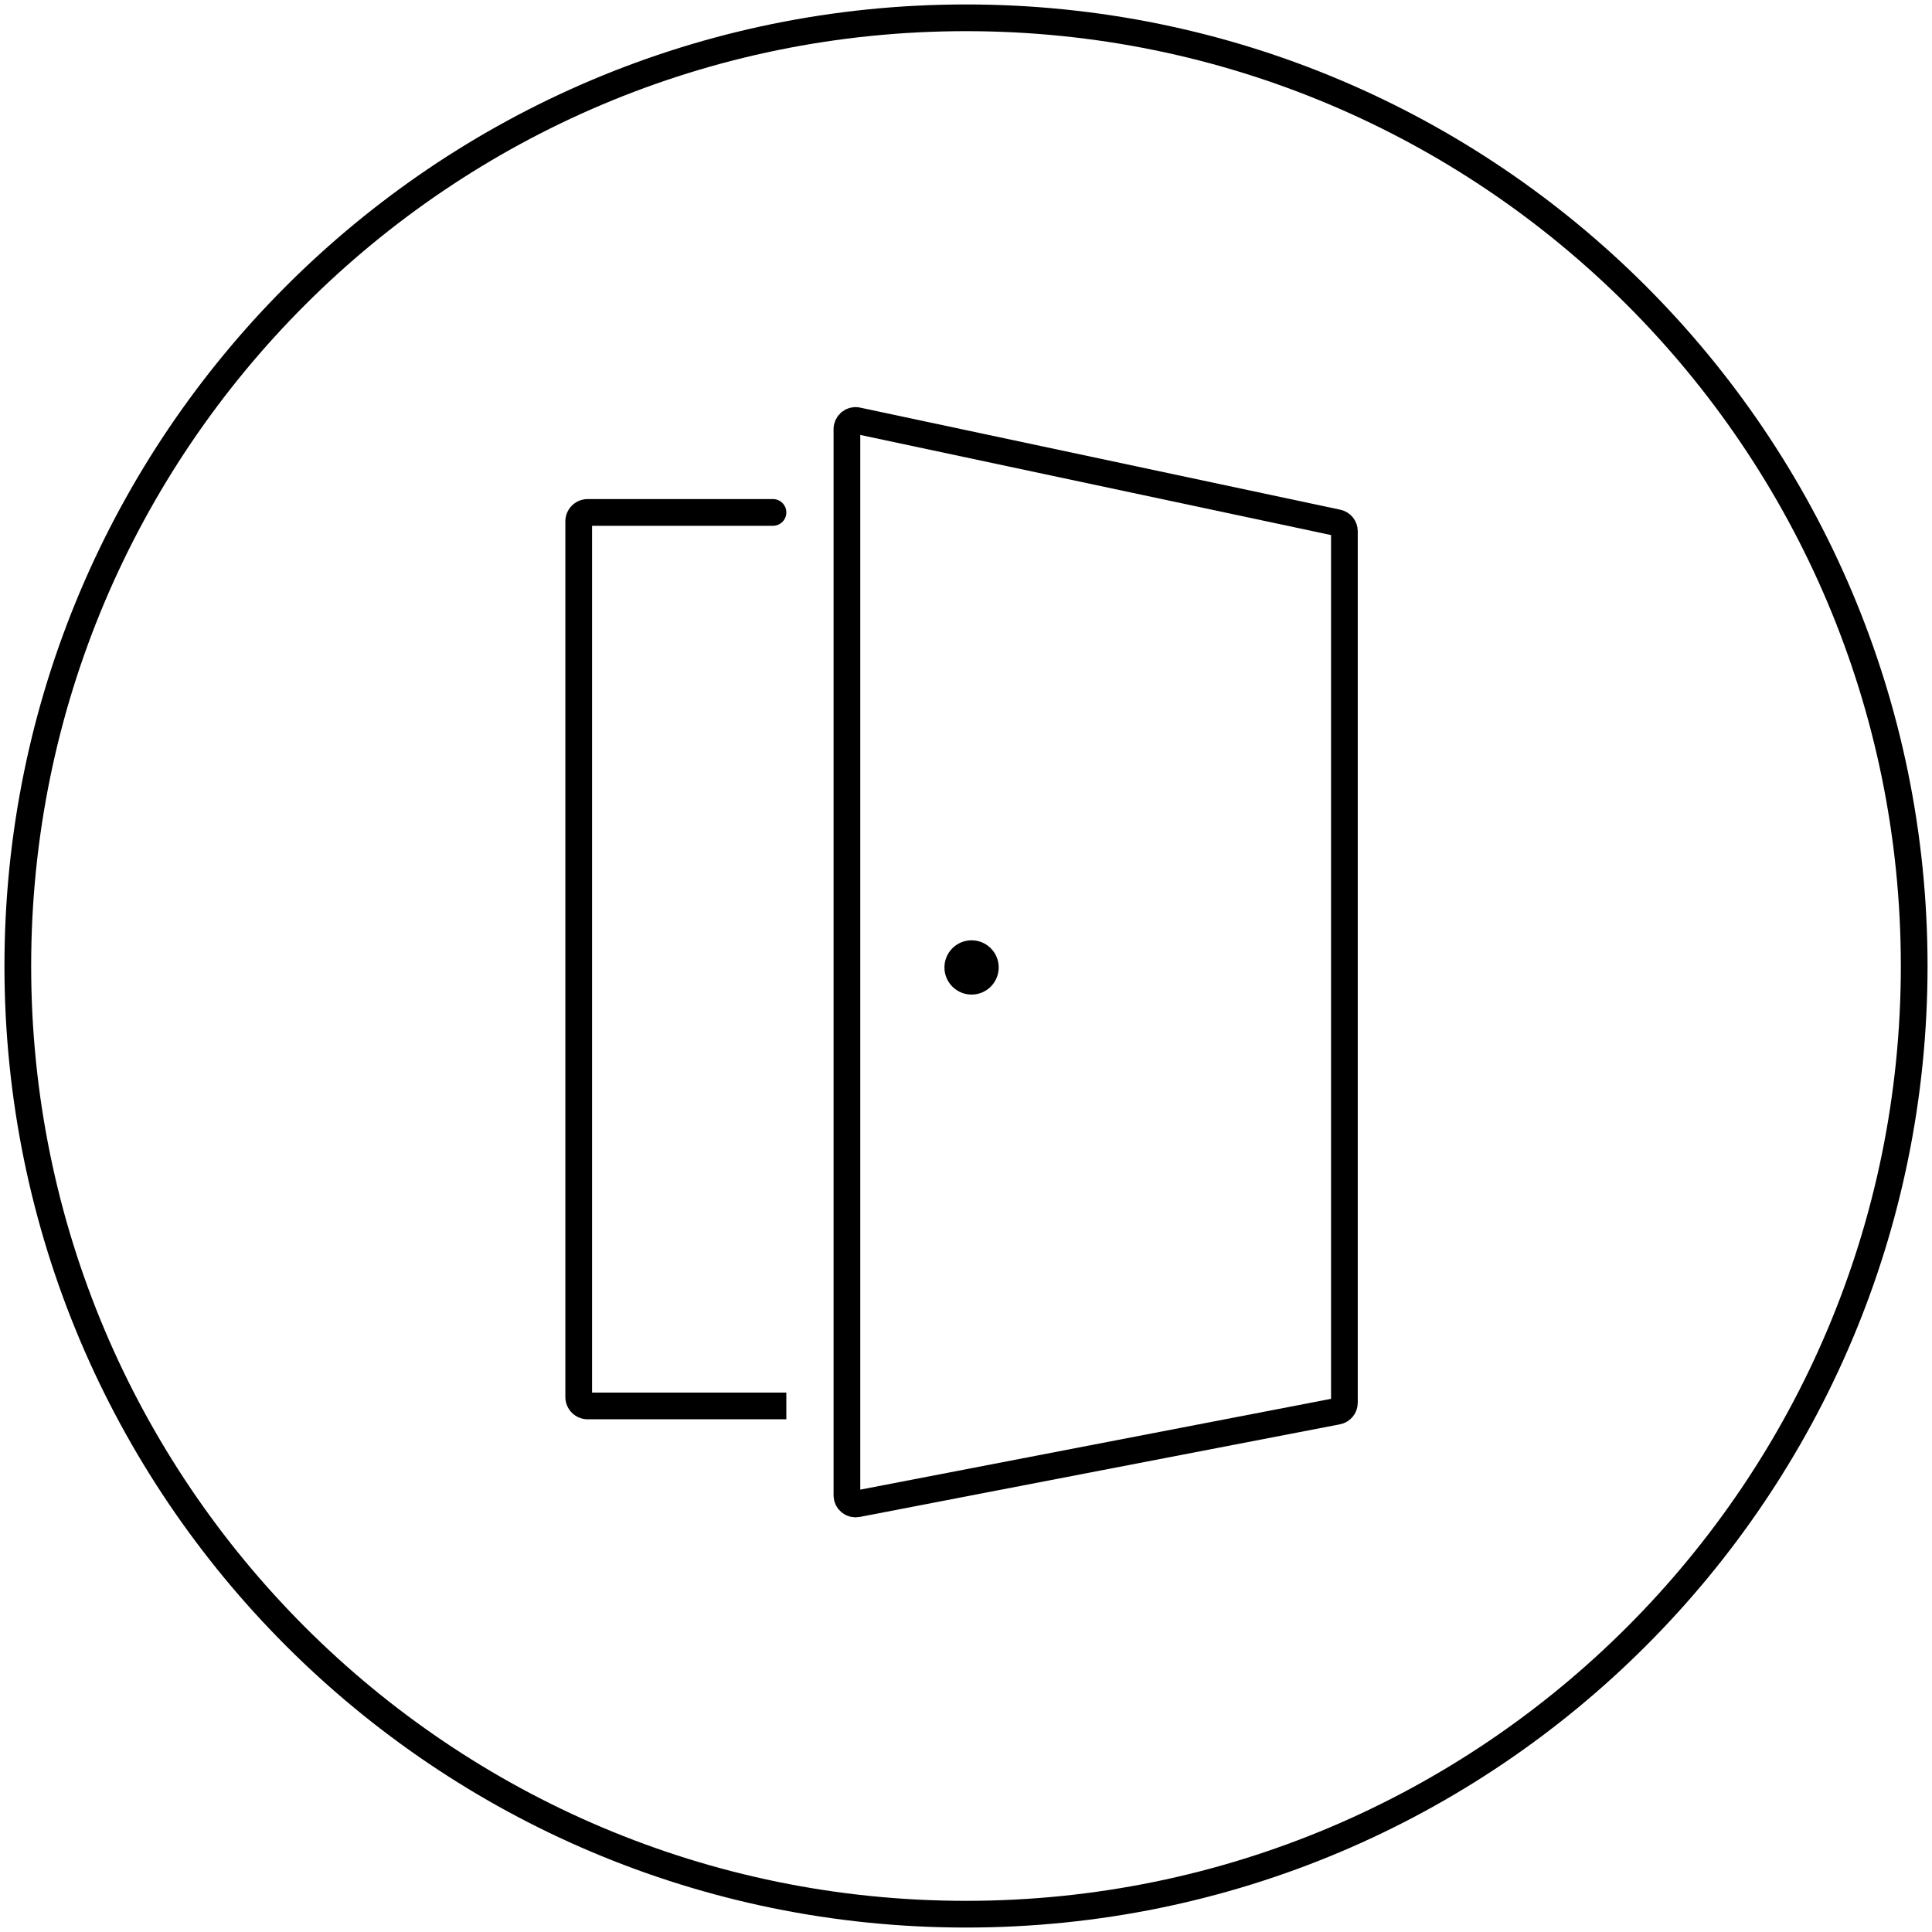 <svg width="217" height="217" viewBox="0 0 217 217" fill="none" xmlns="http://www.w3.org/2000/svg">
<g clip-path="url(#clip0_1675_645)">
<path d="M108.5 215C167.318 215 215 167.318 215 108.5C215 49.682 167.318 2 108.5 2C49.682 2 2 49.682 2 108.5C2 167.318 49.682 215 108.5 215Z" stroke="black" style="stroke:black;stroke-opacity:1;" stroke-width="3"/>
<path d="M150.235 58.719L96.292 47.248C95.691 47.12 95.125 47.579 95.125 48.193V167.961C95.125 168.568 95.678 169.025 96.274 168.91L150.217 158.505C150.672 158.417 151.001 158.019 151.001 157.556V59.664C151.001 59.208 150.682 58.814 150.235 58.719Z" stroke="black" style="stroke:black;stroke-opacity:1;" stroke-width="3"/>
<path d="M86.82 59.057C87.649 59.057 88.32 58.385 88.32 57.557C88.32 56.728 87.649 56.057 86.82 56.057V59.057ZM86.82 159.412H88.32V156.412H86.82V159.412ZM86.82 56.057H66V59.057H86.82V56.057ZM63.5 58.557V156.912H66.5V58.557H63.5ZM66 159.412H86.82V156.412H66V159.412ZM63.5 156.912C63.5 158.292 64.619 159.412 66 159.412V156.412C66.276 156.412 66.5 156.635 66.5 156.912H63.5ZM66 56.057C64.619 56.057 63.5 57.176 63.5 58.557H66.5C66.5 58.833 66.276 59.057 66 59.057V56.057Z" fill="black" style="fill:black;fill-opacity:1;"/>
<path d="M109.126 111.71C110.809 111.71 112.174 110.345 112.174 108.662C112.174 106.979 110.809 105.614 109.126 105.614C107.443 105.614 106.078 106.979 106.078 108.662C106.078 110.345 107.443 111.71 109.126 111.71Z" fill="black" style="fill:black;fill-opacity:1;"/>
</g>
<defs>
<clipPath id="clip0_1675_645">
<rect width="217" height="217" fill="white" style="fill:white;fill-opacity:1;"/>
</clipPath>
</defs>
</svg>
